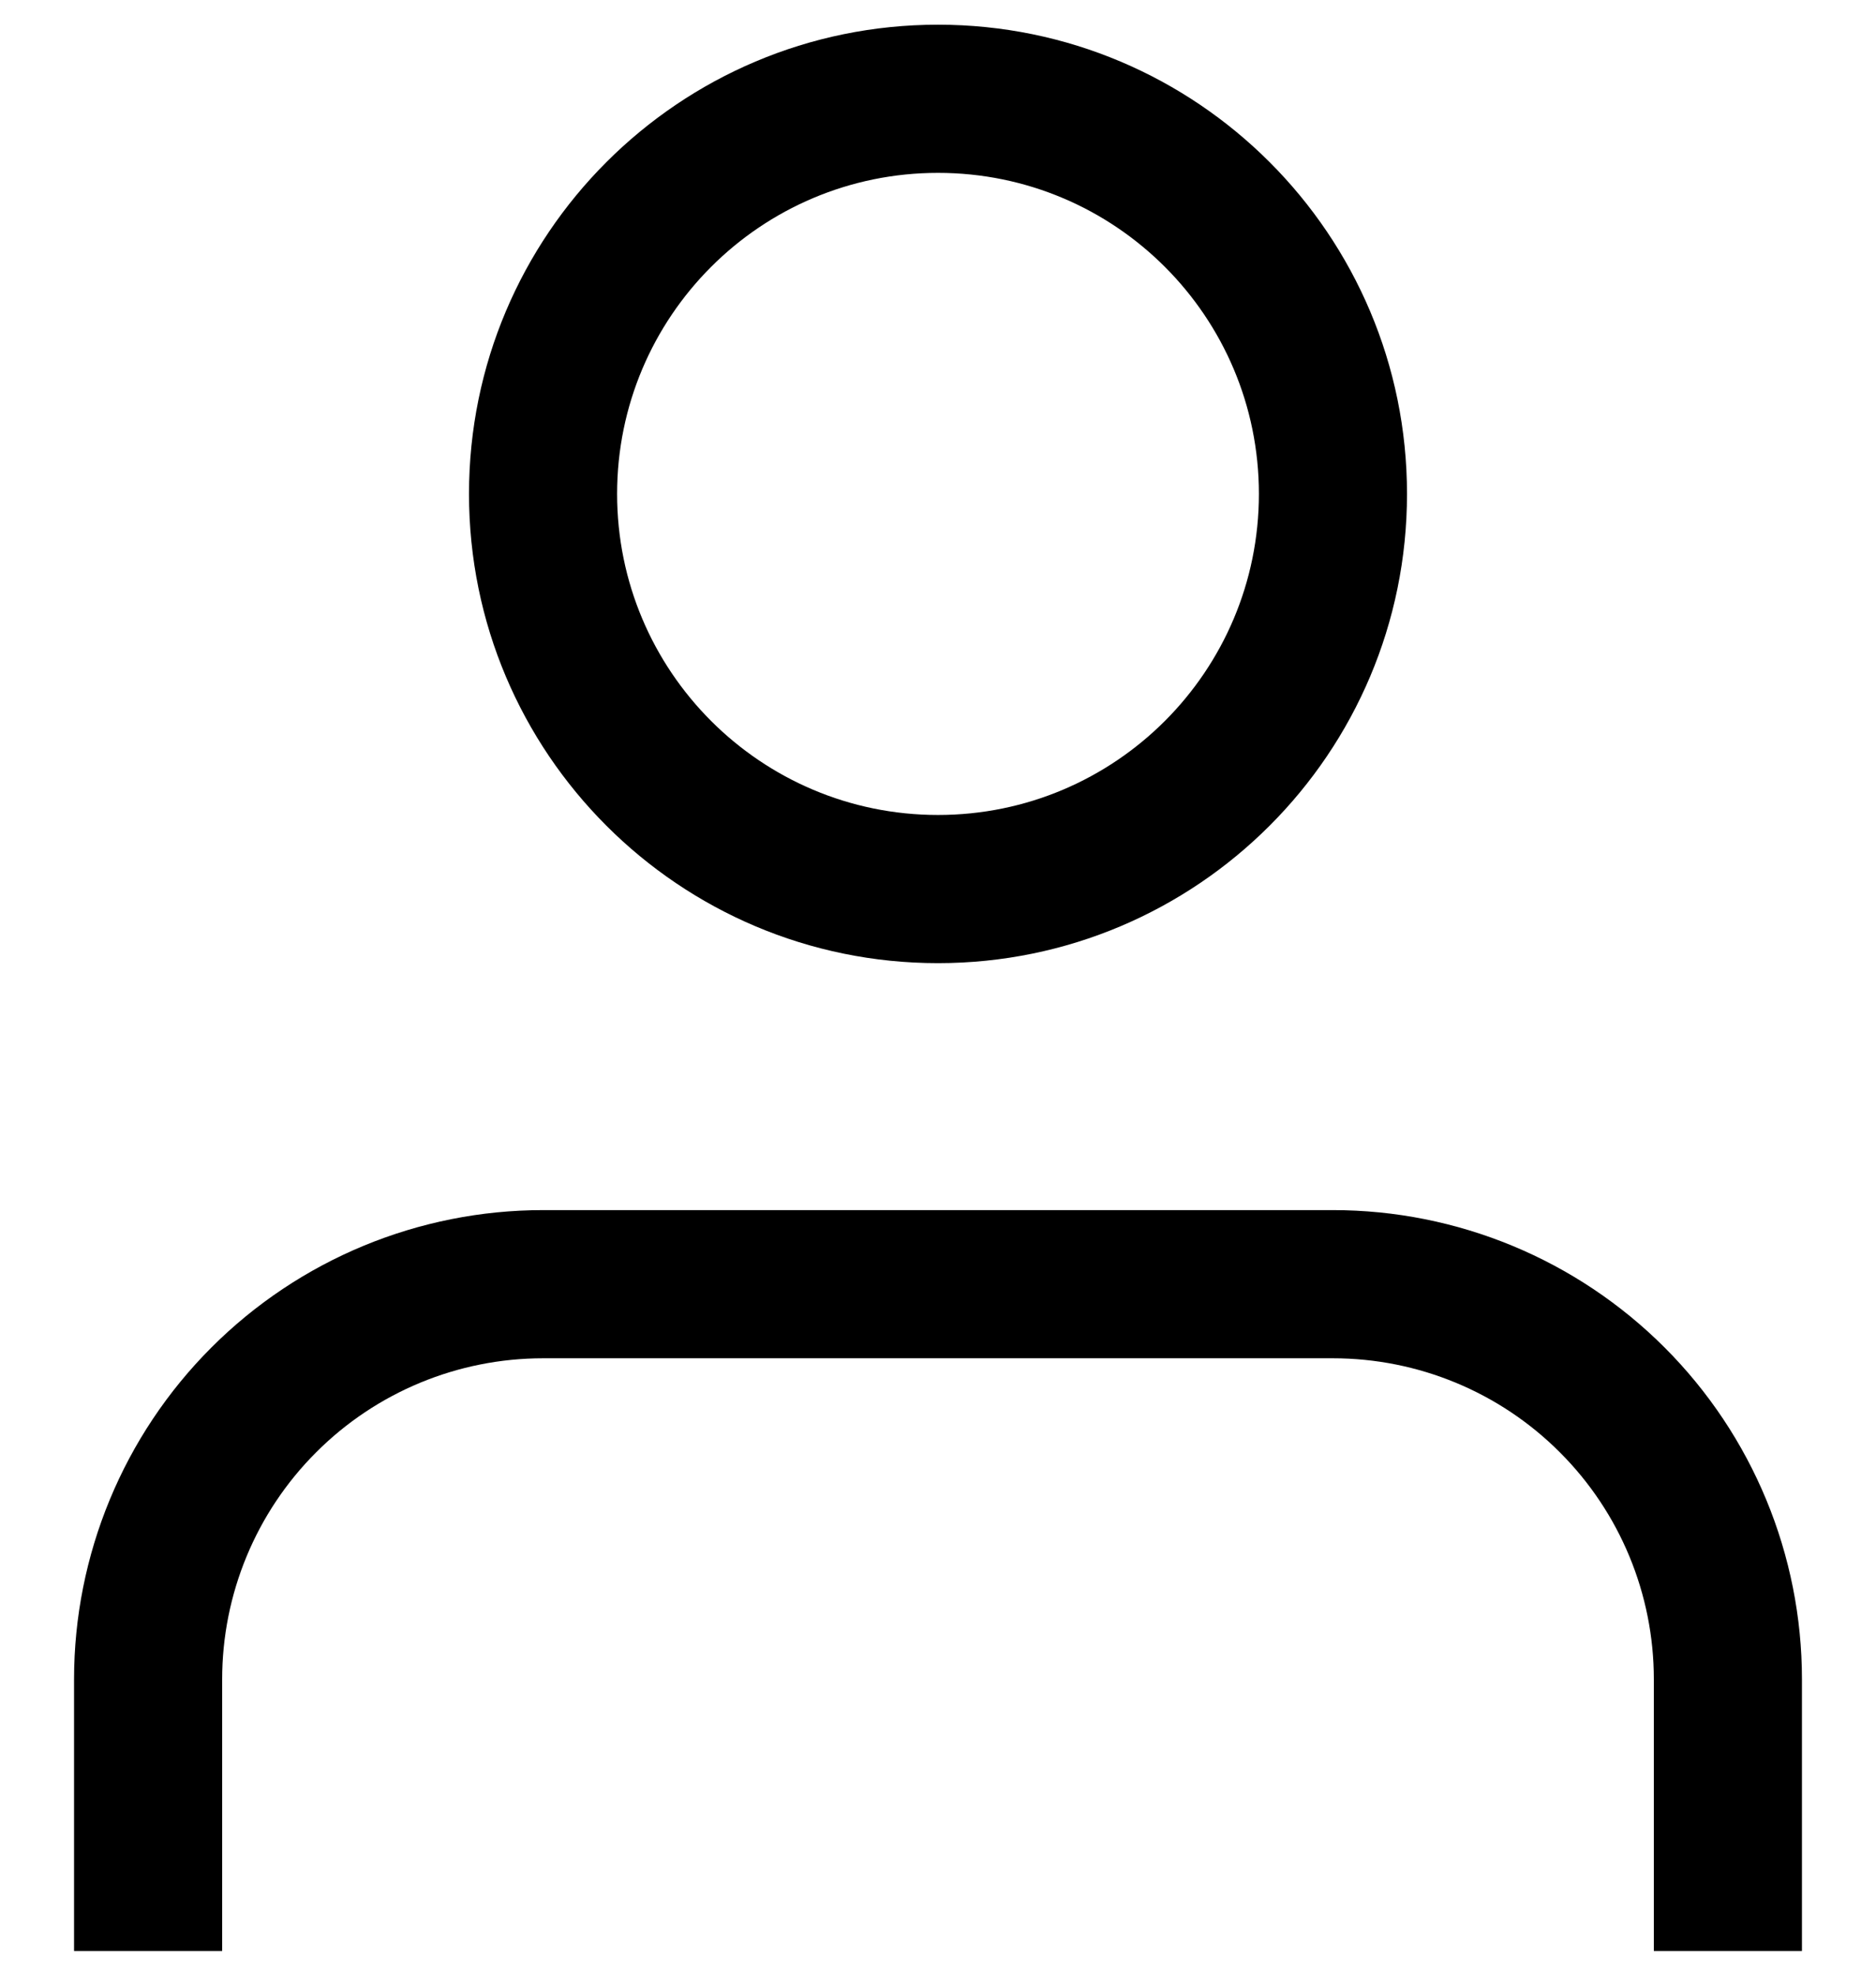 <svg width="19" height="20" viewBox="0 0 19 20" fill="none" xmlns="http://www.w3.org/2000/svg">
<path fill-rule="evenodd" clip-rule="evenodd" d="M2.141 13.641C3.032 12.75 4.24 12.25 5.5 12.25H13.5C14.76 12.25 15.968 12.75 16.859 13.641C16.859 13.641 16.859 13.641 16.859 13.641M16.859 13.641C17.75 14.532 18.25 15.74 18.25 17V19.75H16.75V17C16.75 16.138 16.408 15.311 15.798 14.702C15.189 14.092 14.362 13.75 13.5 13.75H5.5C4.638 13.75 3.811 14.092 3.202 14.702C2.592 15.311 2.25 16.138 2.25 17V19.75H0.75V17C0.75 15.74 1.25 14.532 2.141 13.641C2.141 13.641 2.141 13.641 2.141 13.641" fill="black"/>
<path fill-rule="evenodd" clip-rule="evenodd" d="M4.75 5C4.75 2.377 6.877 0.25 9.5 0.25C12.123 0.25 14.25 2.377 14.25 5C14.25 7.623 12.123 9.75 9.5 9.75C6.877 9.75 4.75 7.623 4.75 5ZM9.5 1.75C7.705 1.75 6.25 3.205 6.25 5C6.25 6.795 7.705 8.25 9.5 8.25C11.295 8.25 12.75 6.795 12.75 5C12.75 3.205 11.295 1.75 9.5 1.75Z" fill="black"/>
</svg>
